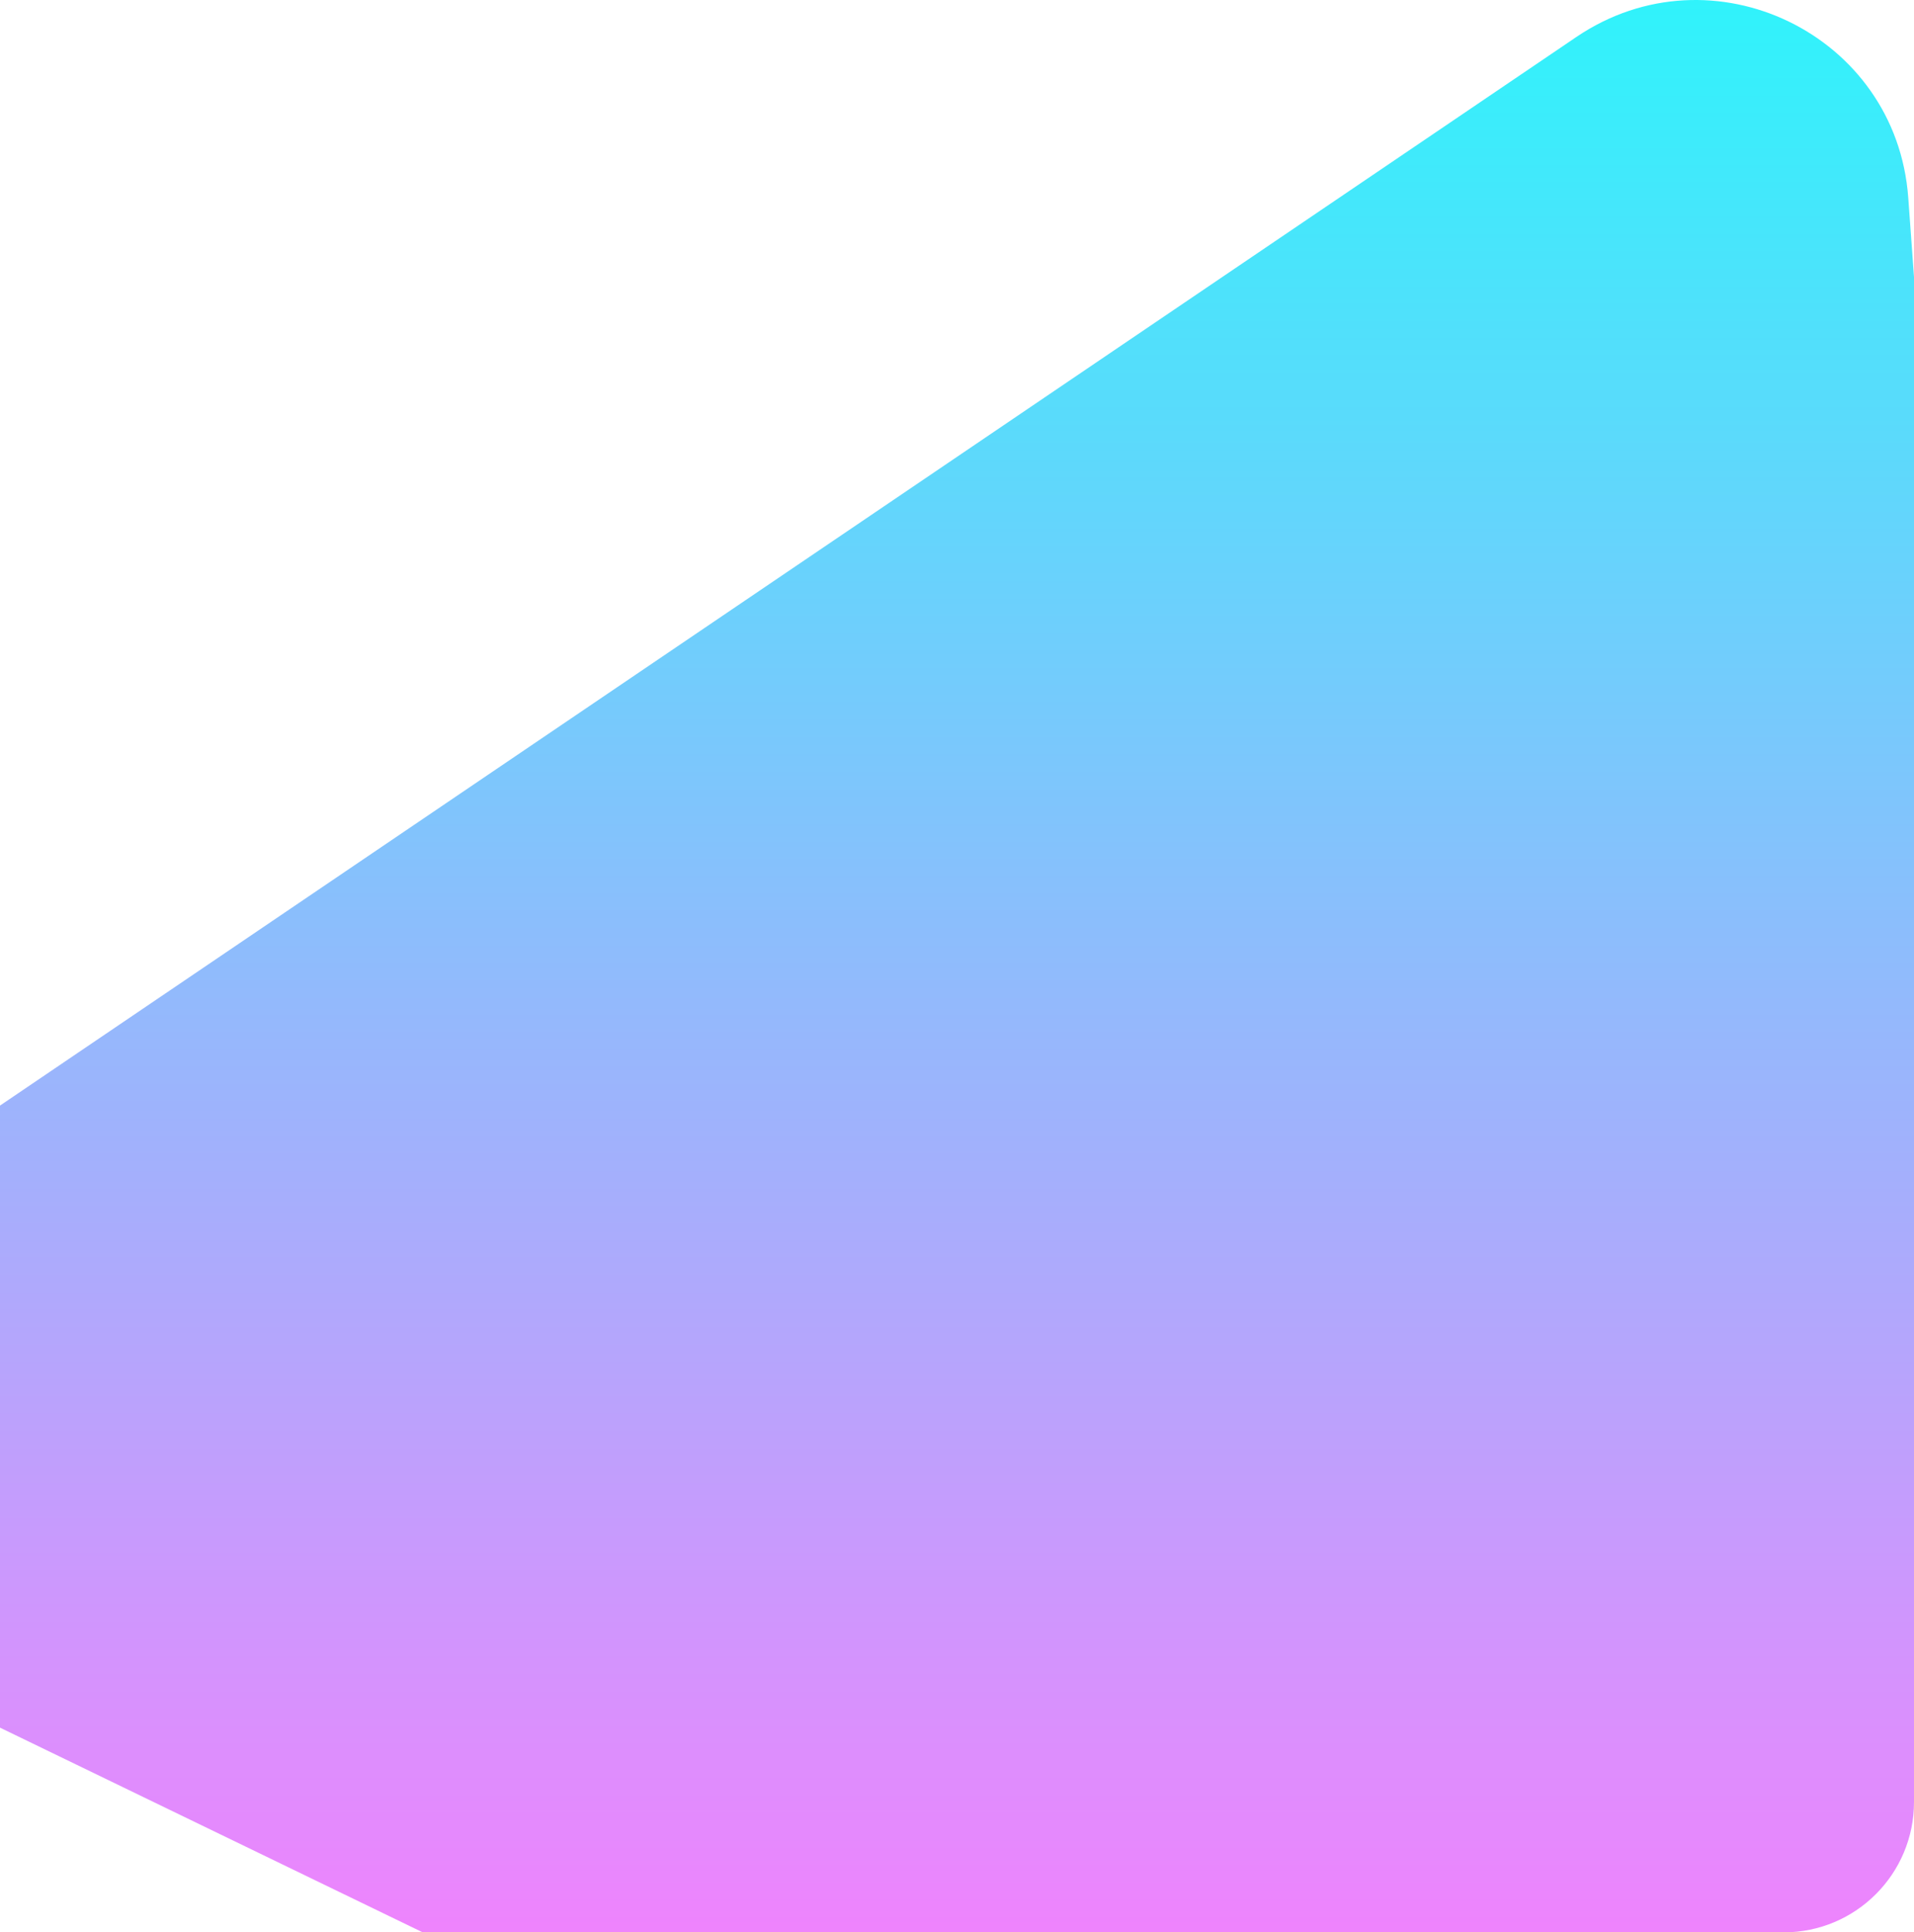 <?xml version="1.0" encoding="UTF-8"?> <svg xmlns="http://www.w3.org/2000/svg" width="426" height="430" viewBox="0 0 426 430" fill="none"> <g clip-path="url(#clip0_62_3)"> <path d="M459.868 528.156L424.718 43.976C422.077 7.629 381.077 -12.231 350.858 8.226L-51.218 280.734C-81.398 301.191 -78.099 346.635 -45.276 362.525L391.896 574.189C424.779 590.087 462.517 564.488 459.868 528.156Z" fill="url(#paint0_linear_62_3)"></path> </g> <defs> <linearGradient id="paint0_linear_62_3" x1="194" y1="0" x2="194" y2="579" gradientUnits="userSpaceOnUse"> <stop stop-color="#30F3FB"></stop> <stop offset="0.76" stop-color="#F381FD"></stop> </linearGradient> <clipPath id="clip0_62_3"> <path d="M0 0H426V401C426 417.016 413.016 430 397 430H0V0Z" fill="white"></path> </clipPath> </defs> </svg> 